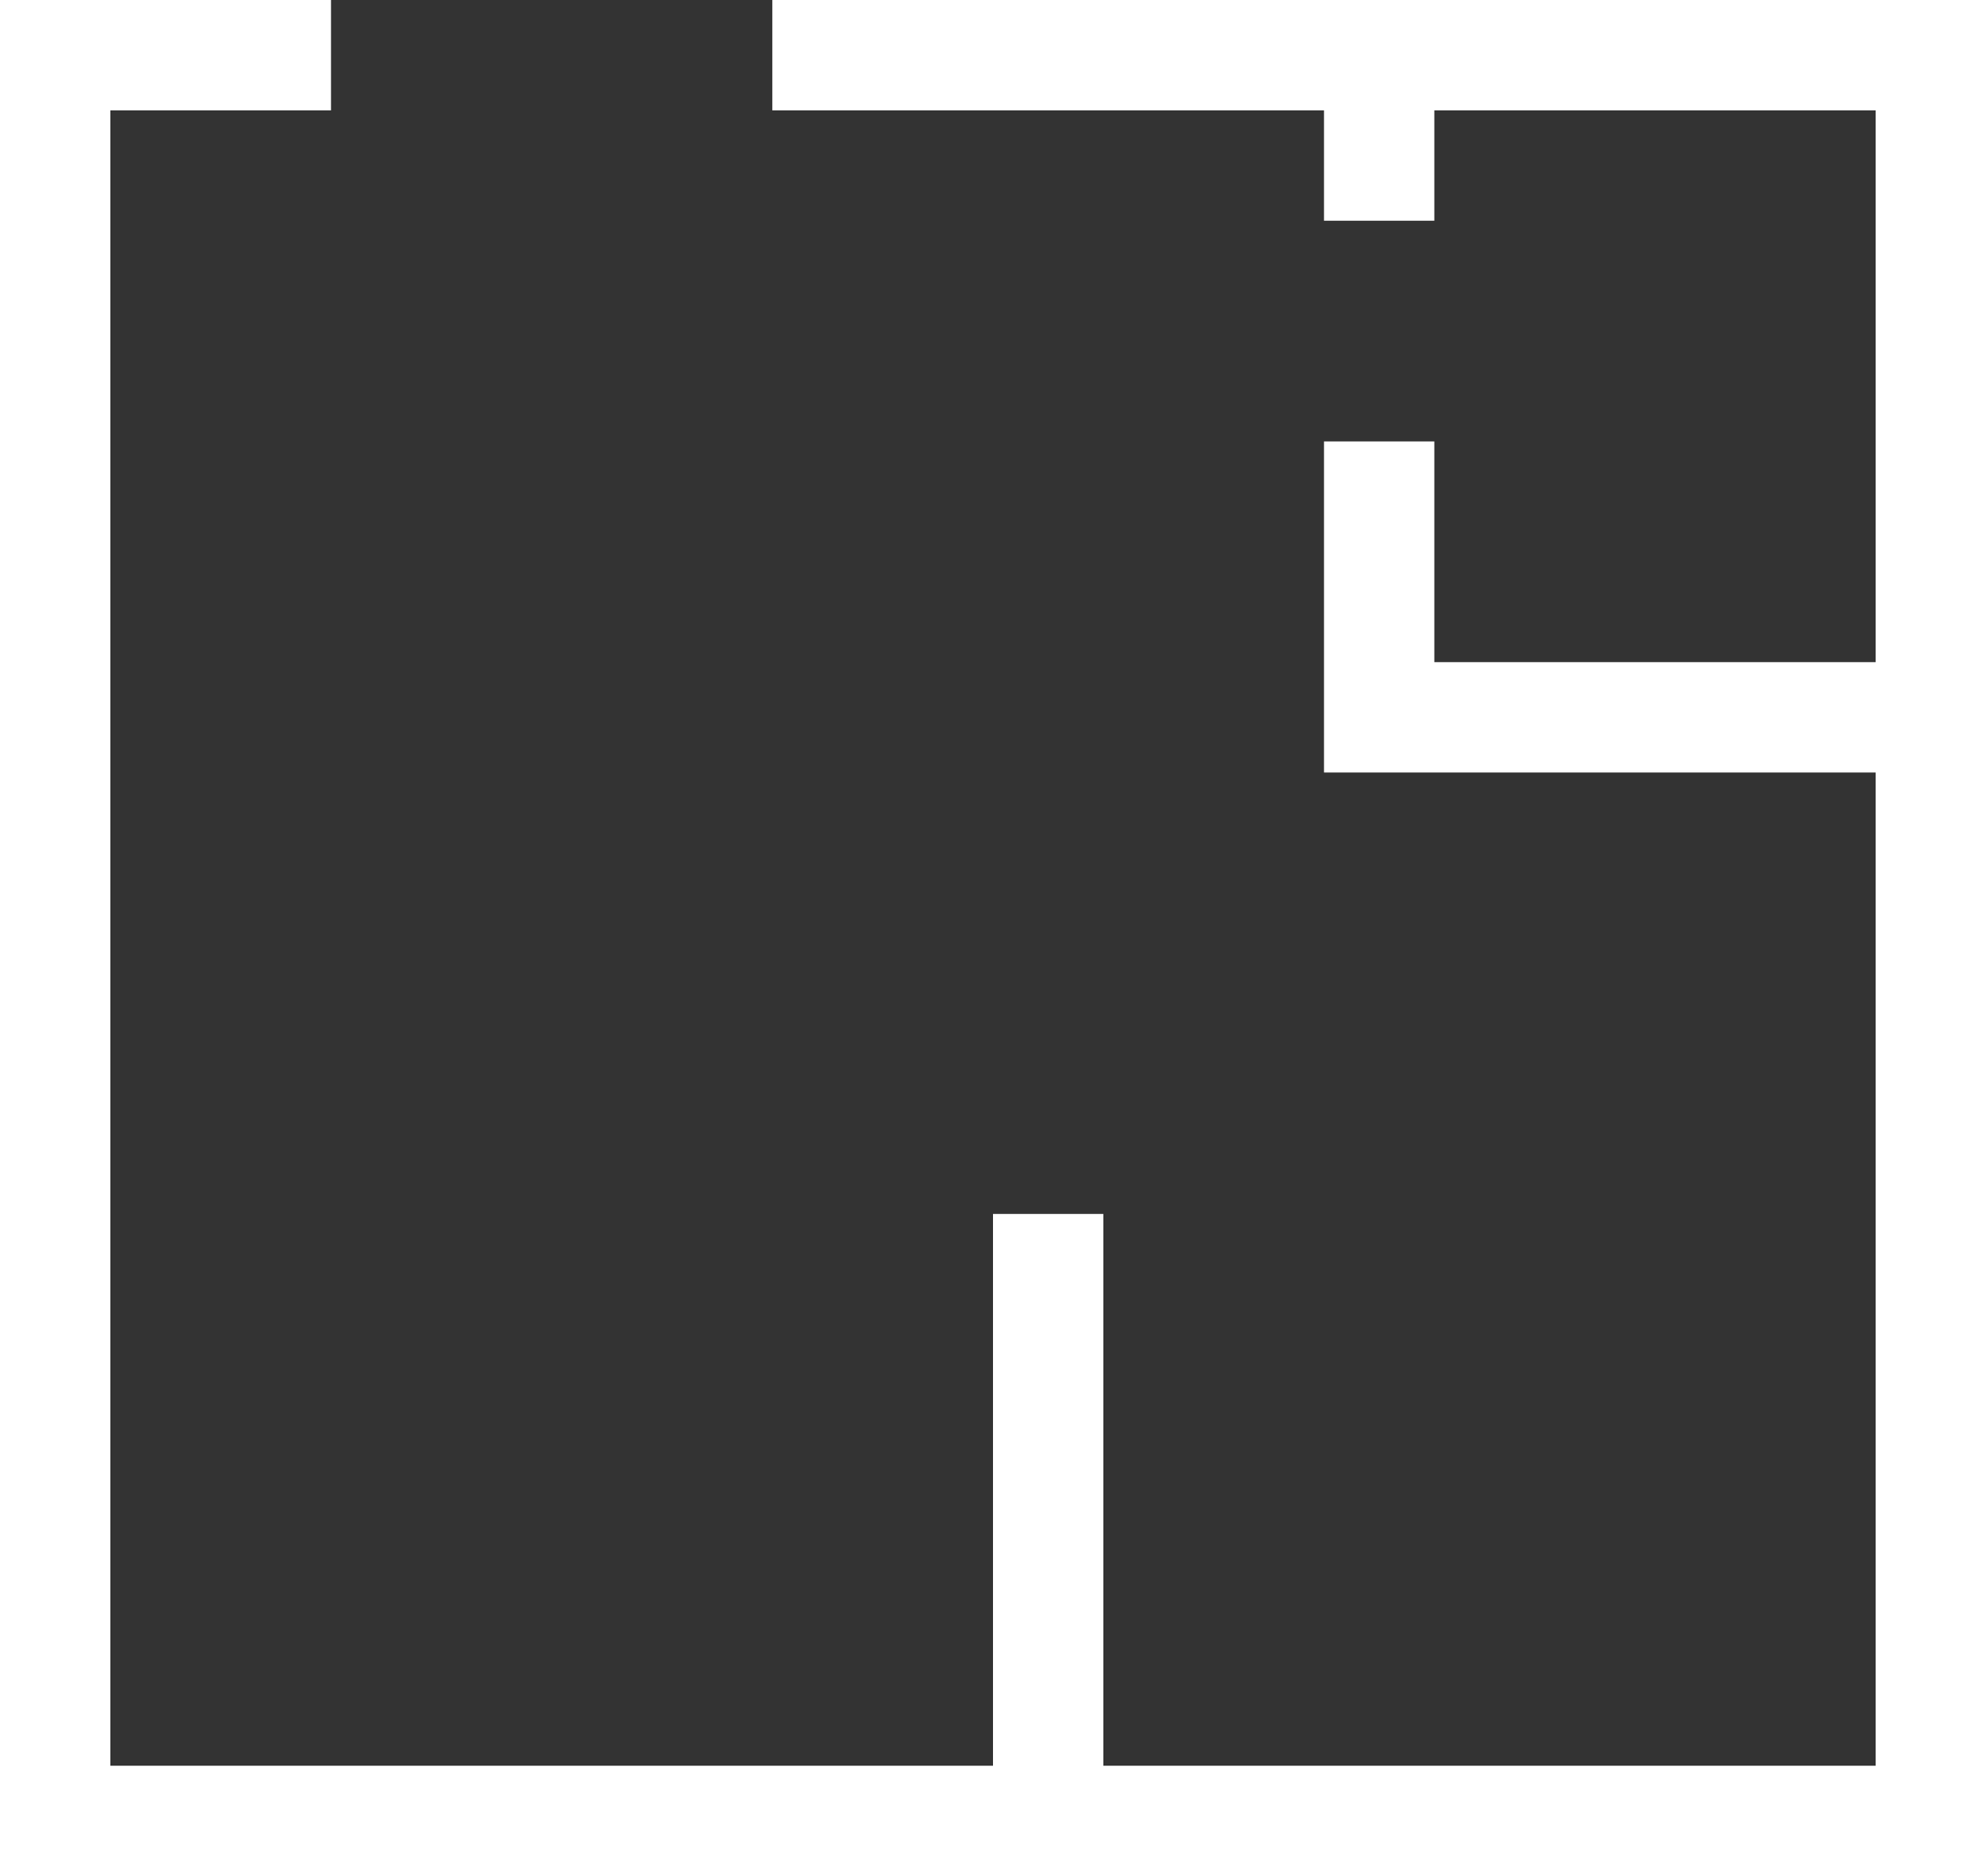 <svg width="18" height="17" viewBox="0 0 18 17" fill="none" xmlns="http://www.w3.org/2000/svg">
<rect x="0" y="0" width="18" height="17" fill="#333333" stroke="none"/>
<path d="M18 0H7V1H12V2H13V1H17V6H13V4H12V7H17V16H10V11H9V16H1V1H3V0H0V17H18V0Z" fill="white"/>
</svg>

